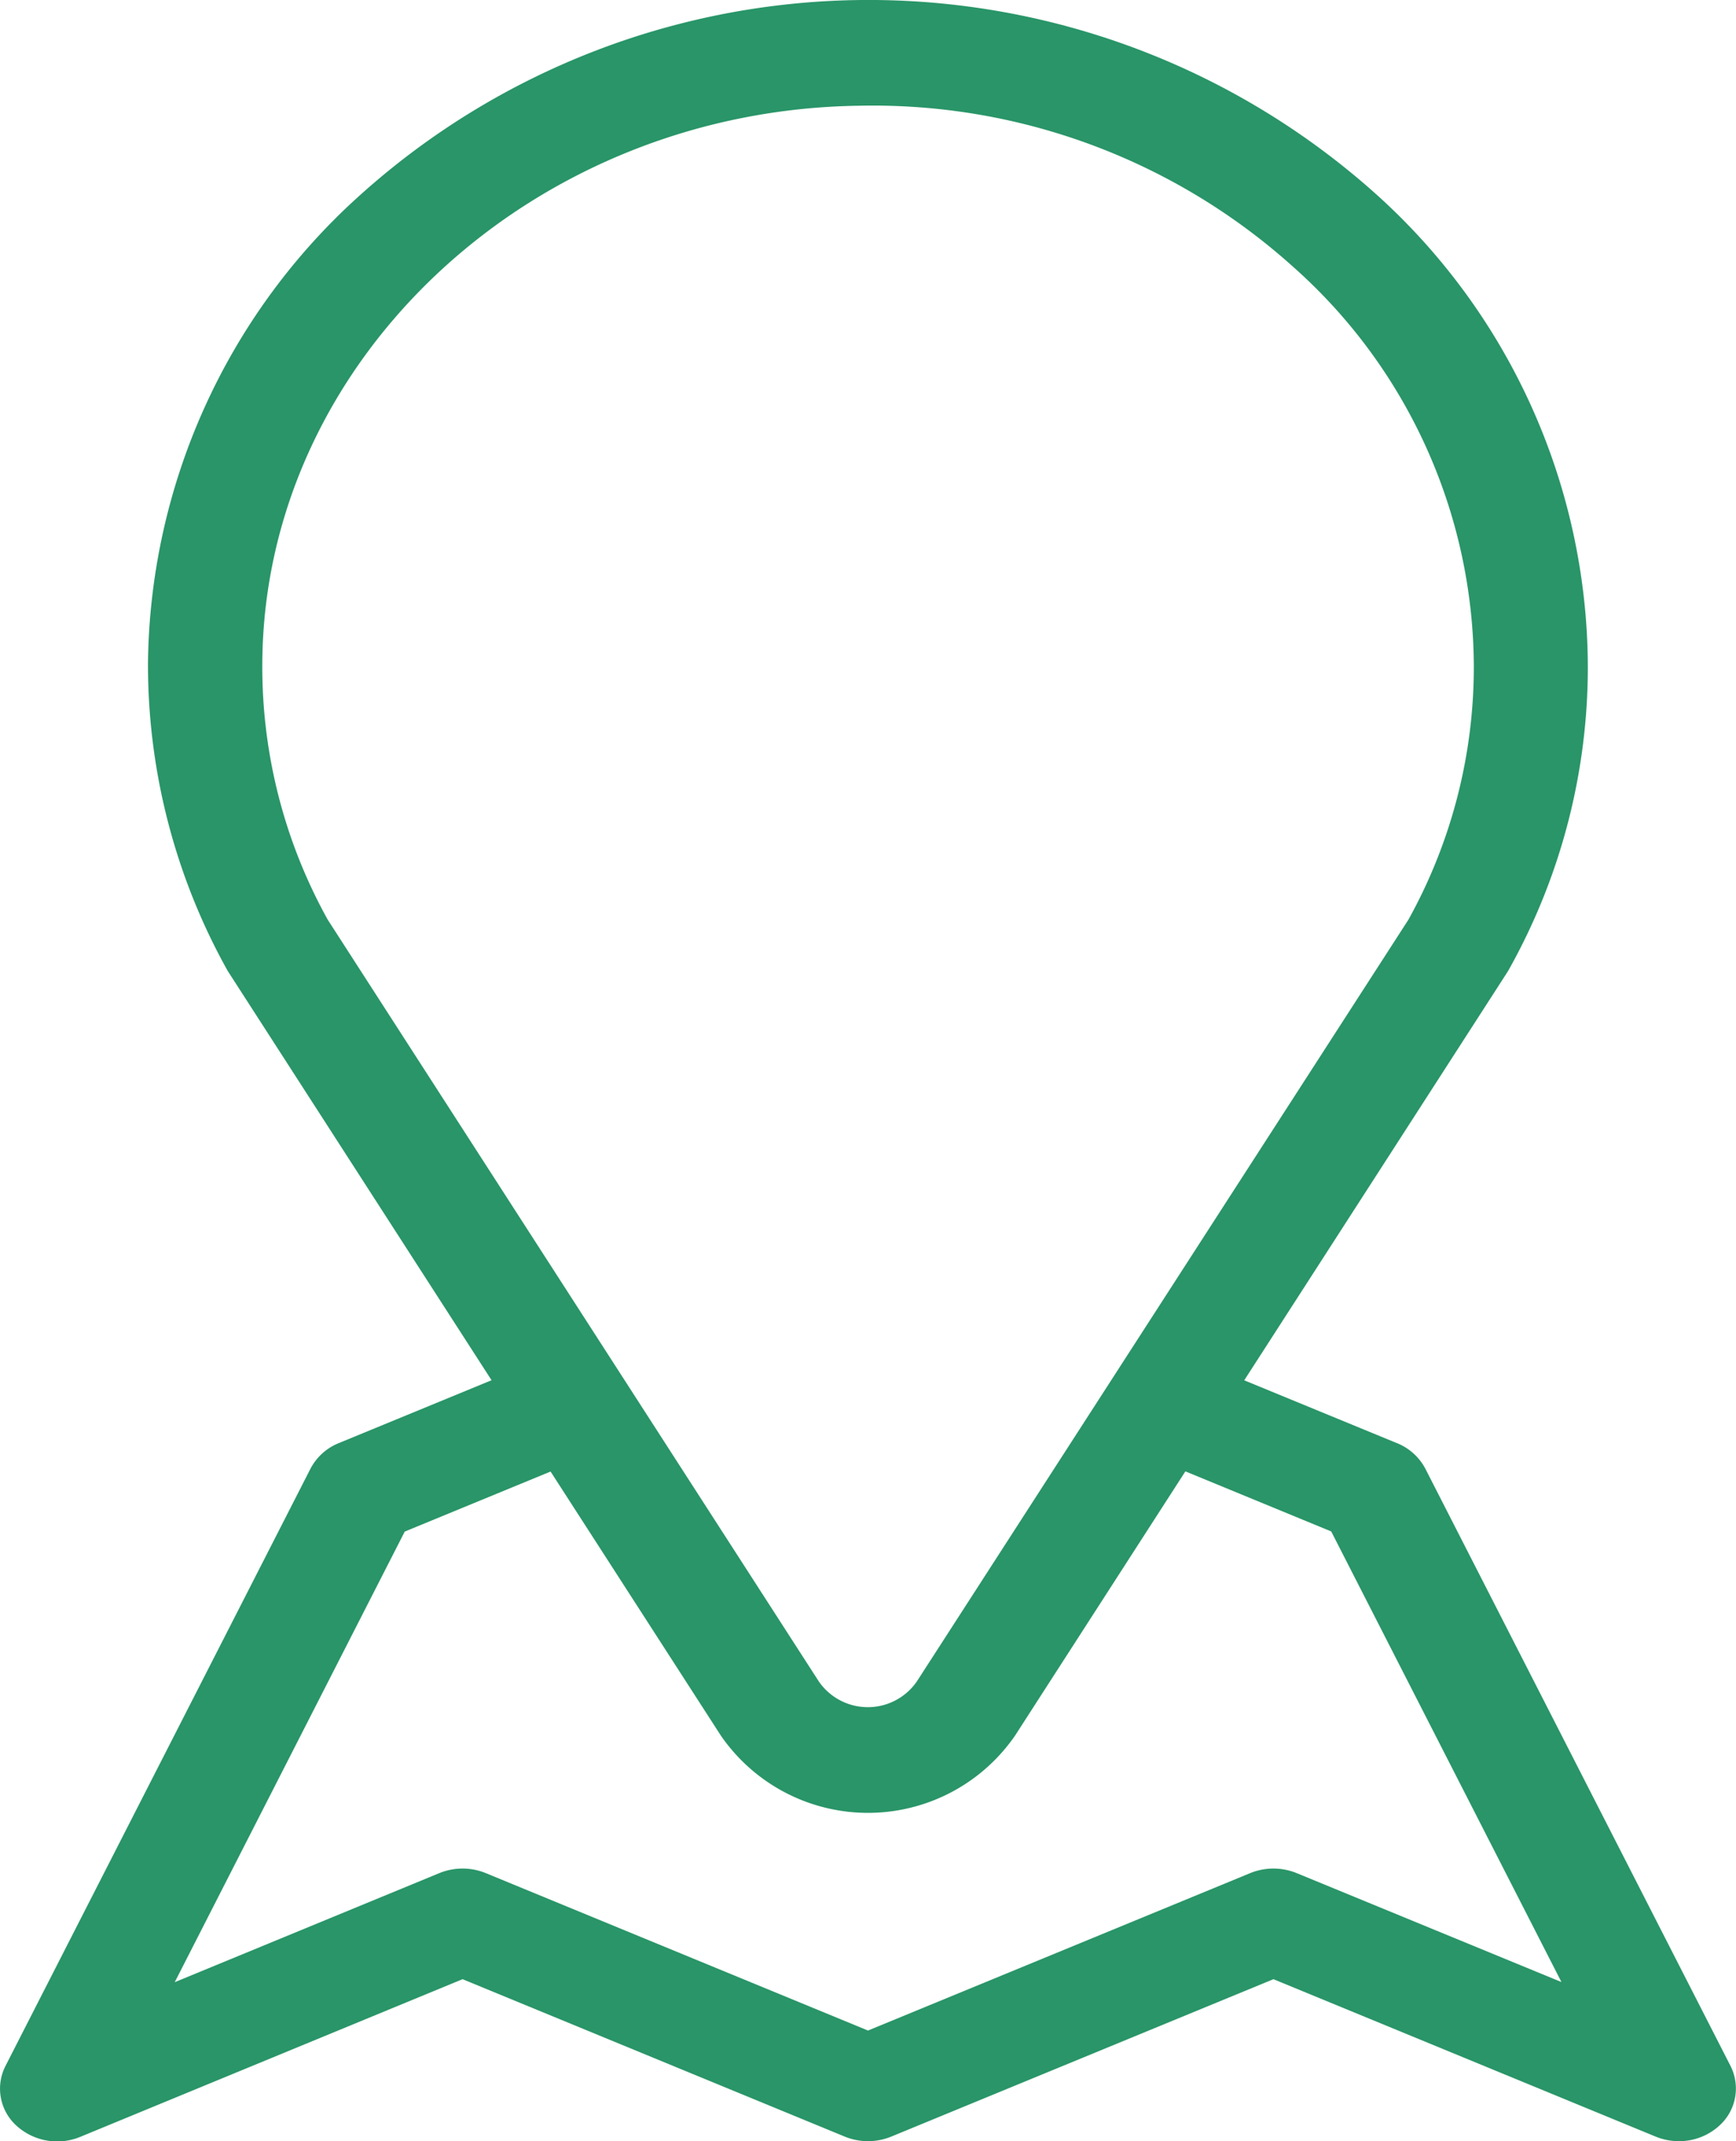 <svg xmlns="http://www.w3.org/2000/svg" width="40" height="49.333" viewBox="0 0 40 49.333">
  <g id="Group_61" data-name="Group 61" transform="translate(0 0)">
    <g id="Group_60" data-name="Group 60" transform="translate(0)">
      <path id="Path_20" data-name="Path 20" d="M103.848,47.6l-7.03-13.758a1.277,1.277,0,0,0-.675-.6l-3.5-1.44,6.06-9.4c.014-.023.028-.045.041-.069a14.267,14.267,0,0,0,1.816-6.987,14.692,14.692,0,0,0-4.94-10.927,17.517,17.517,0,0,0-23.411.132,14.7,14.7,0,0,0-4.825,10.7,14.46,14.46,0,0,0,1.815,7.08q.019.035.041.069l6.06,9.4-3.518,1.448a1.273,1.273,0,0,0-.655.592L64.1,47.6a1.15,1.15,0,0,0,.249,1.371,1.394,1.394,0,0,0,1.476.261L74.632,45.6l8.807,3.627a1.415,1.415,0,0,0,1.07,0L93.316,45.6l8.807,3.627a1.406,1.406,0,0,0,.535.105,1.37,1.37,0,0,0,.941-.366A1.15,1.15,0,0,0,103.848,47.6ZM71.525,21.189a11.994,11.994,0,0,1-1.507-5.921c.045-6.979,6.216-12.735,13.758-12.832a14.478,14.478,0,0,1,10,3.717,12.36,12.36,0,0,1,4.157,9.193,12,12,0,0,1-1.507,5.843L85.1,38.739a1.372,1.372,0,0,1-2.26,0ZM93.851,43.156a1.415,1.415,0,0,0-1.07,0l-8.807,3.627-8.807-3.627a1.415,1.415,0,0,0-1.07,0L68,45.669,73.3,35.287l3.36-1.383,3.923,6.083a4.117,4.117,0,0,0,6.78,0L91.287,33.9l3.36,1.384,5.305,10.382Z" transform="translate(-63.974 0)" fill="#299568"/>
    </g>
  </g>
</svg>
